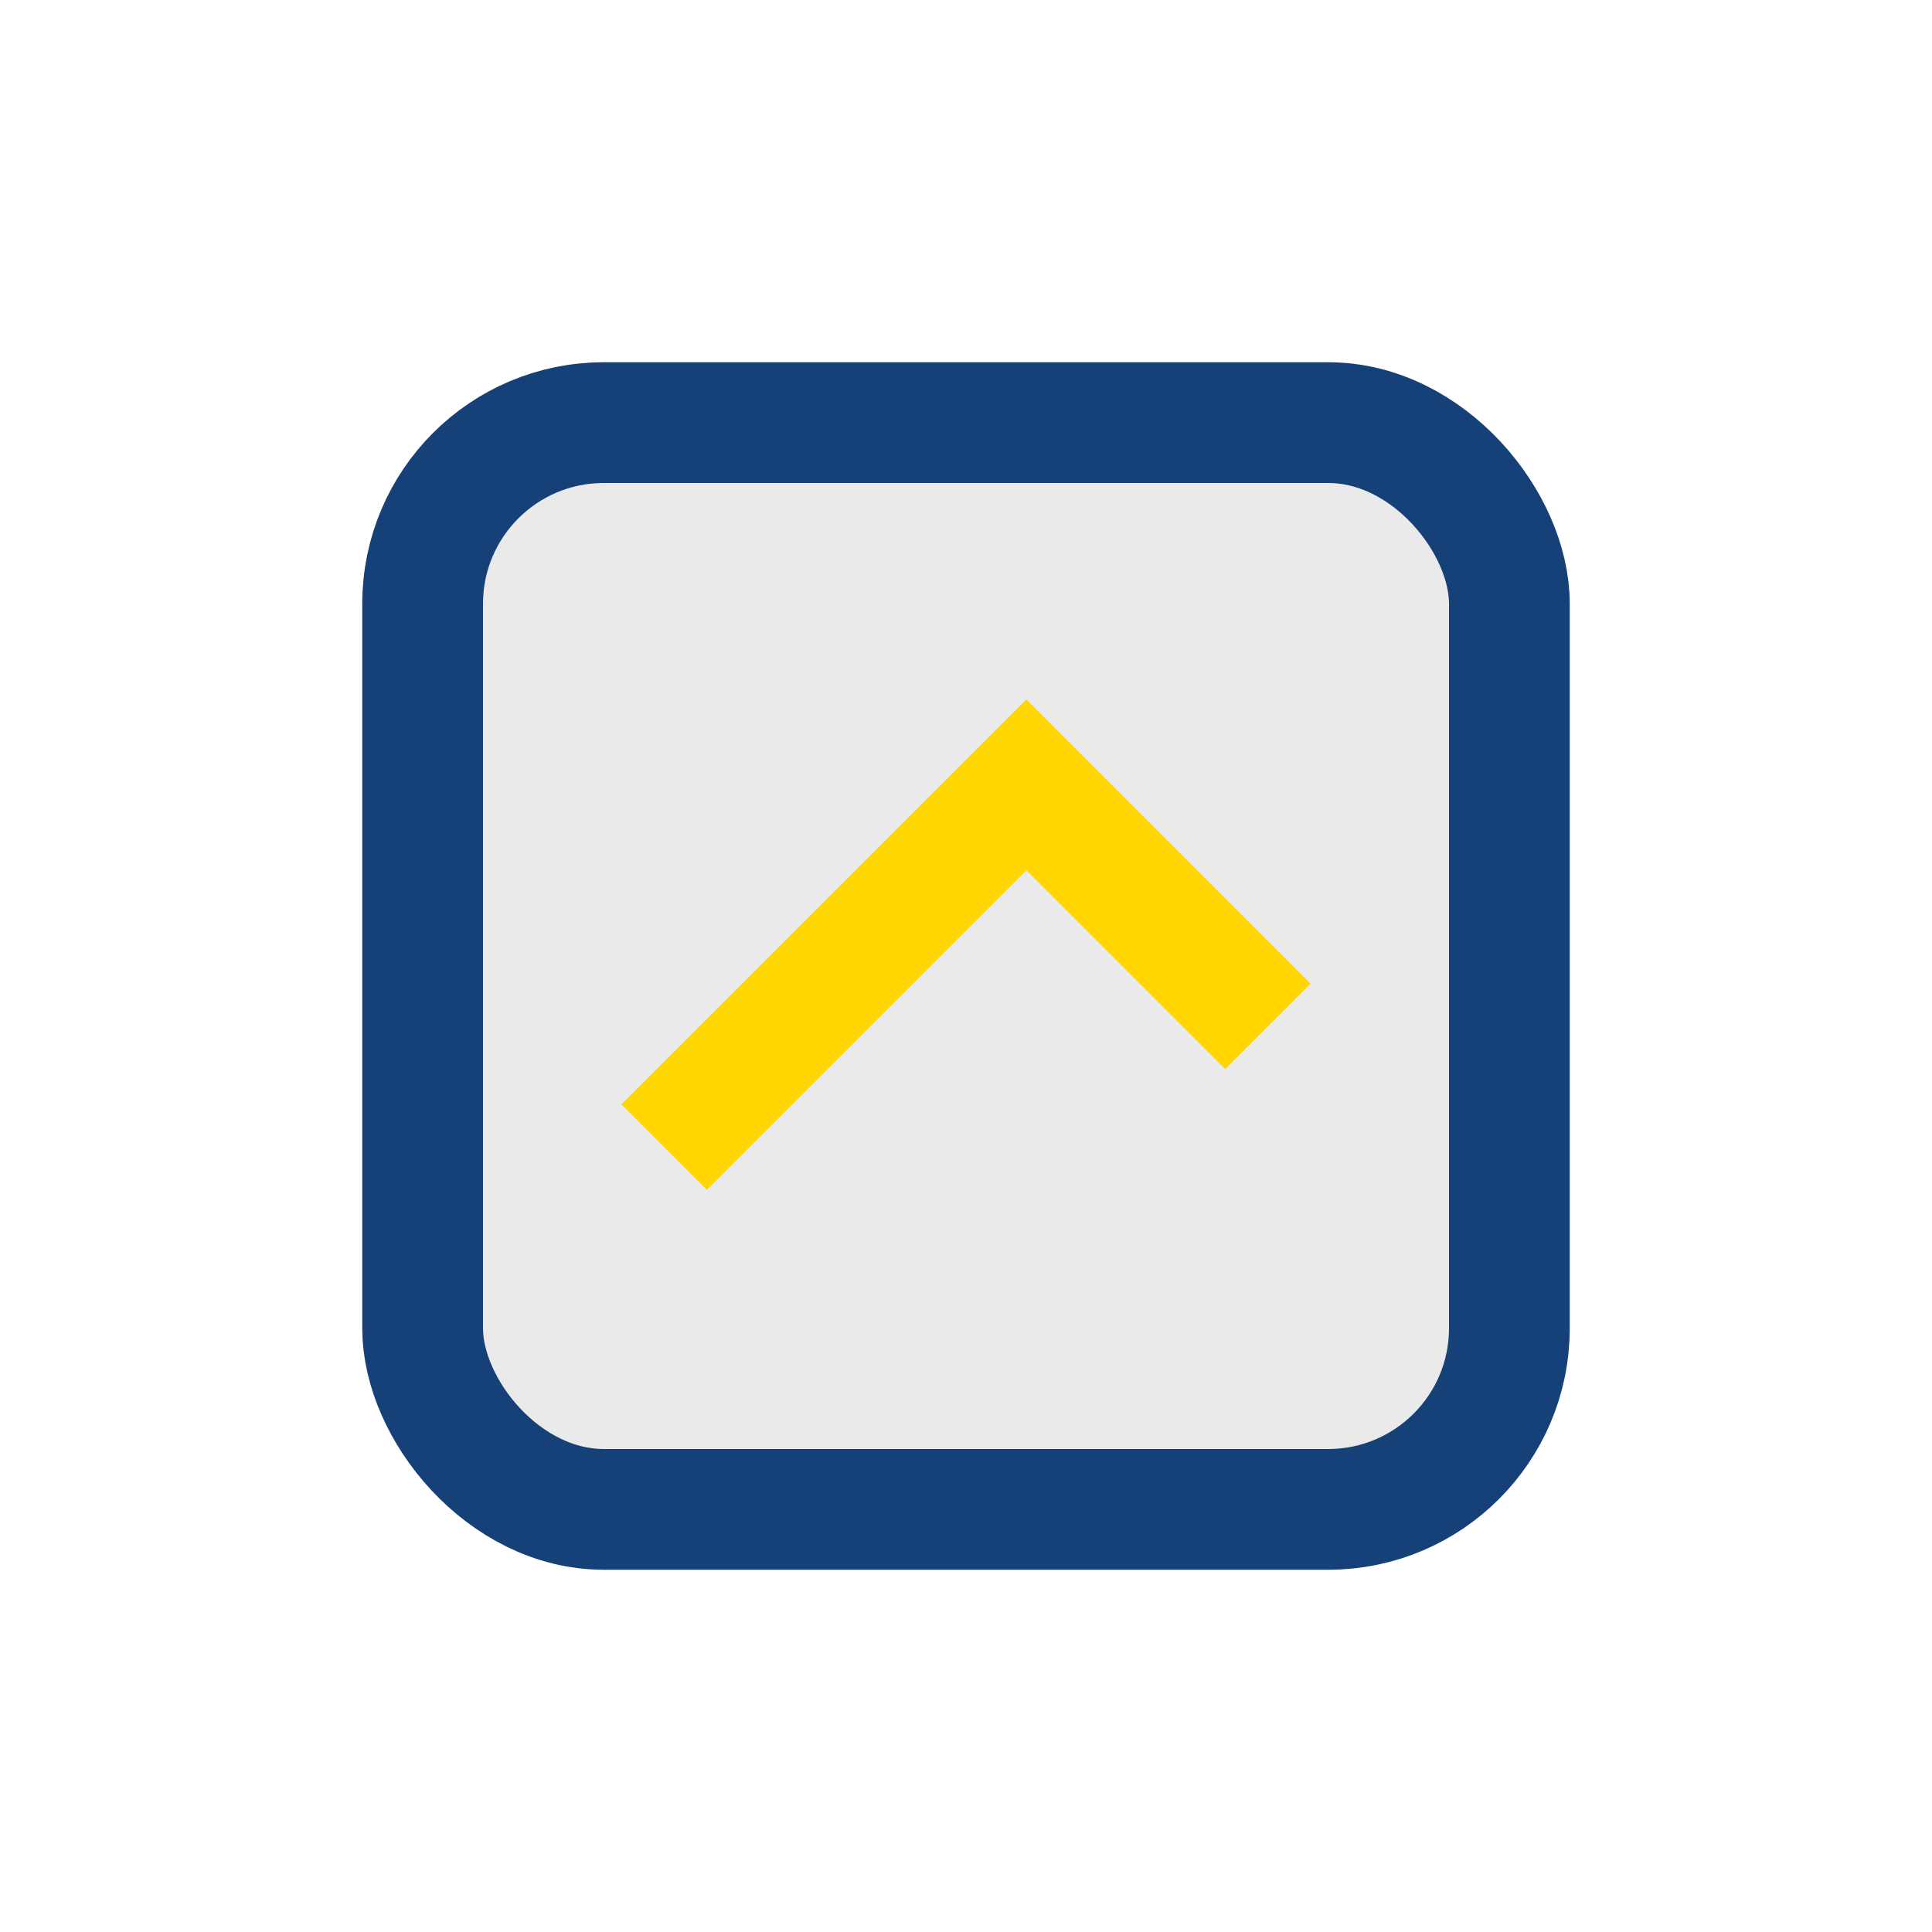 <?xml version="1.0" encoding="UTF-8"?>
<svg xmlns="http://www.w3.org/2000/svg" width="32" height="32" viewBox="0 0 32 32"><rect x="7" y="7" width="18" height="18" rx="3" fill="#EAEAEA" stroke="#164178" stroke-width="2"/><path d="M11 19l6-6 4 4" stroke="#FFD600" stroke-width="2" fill="none"/></svg>